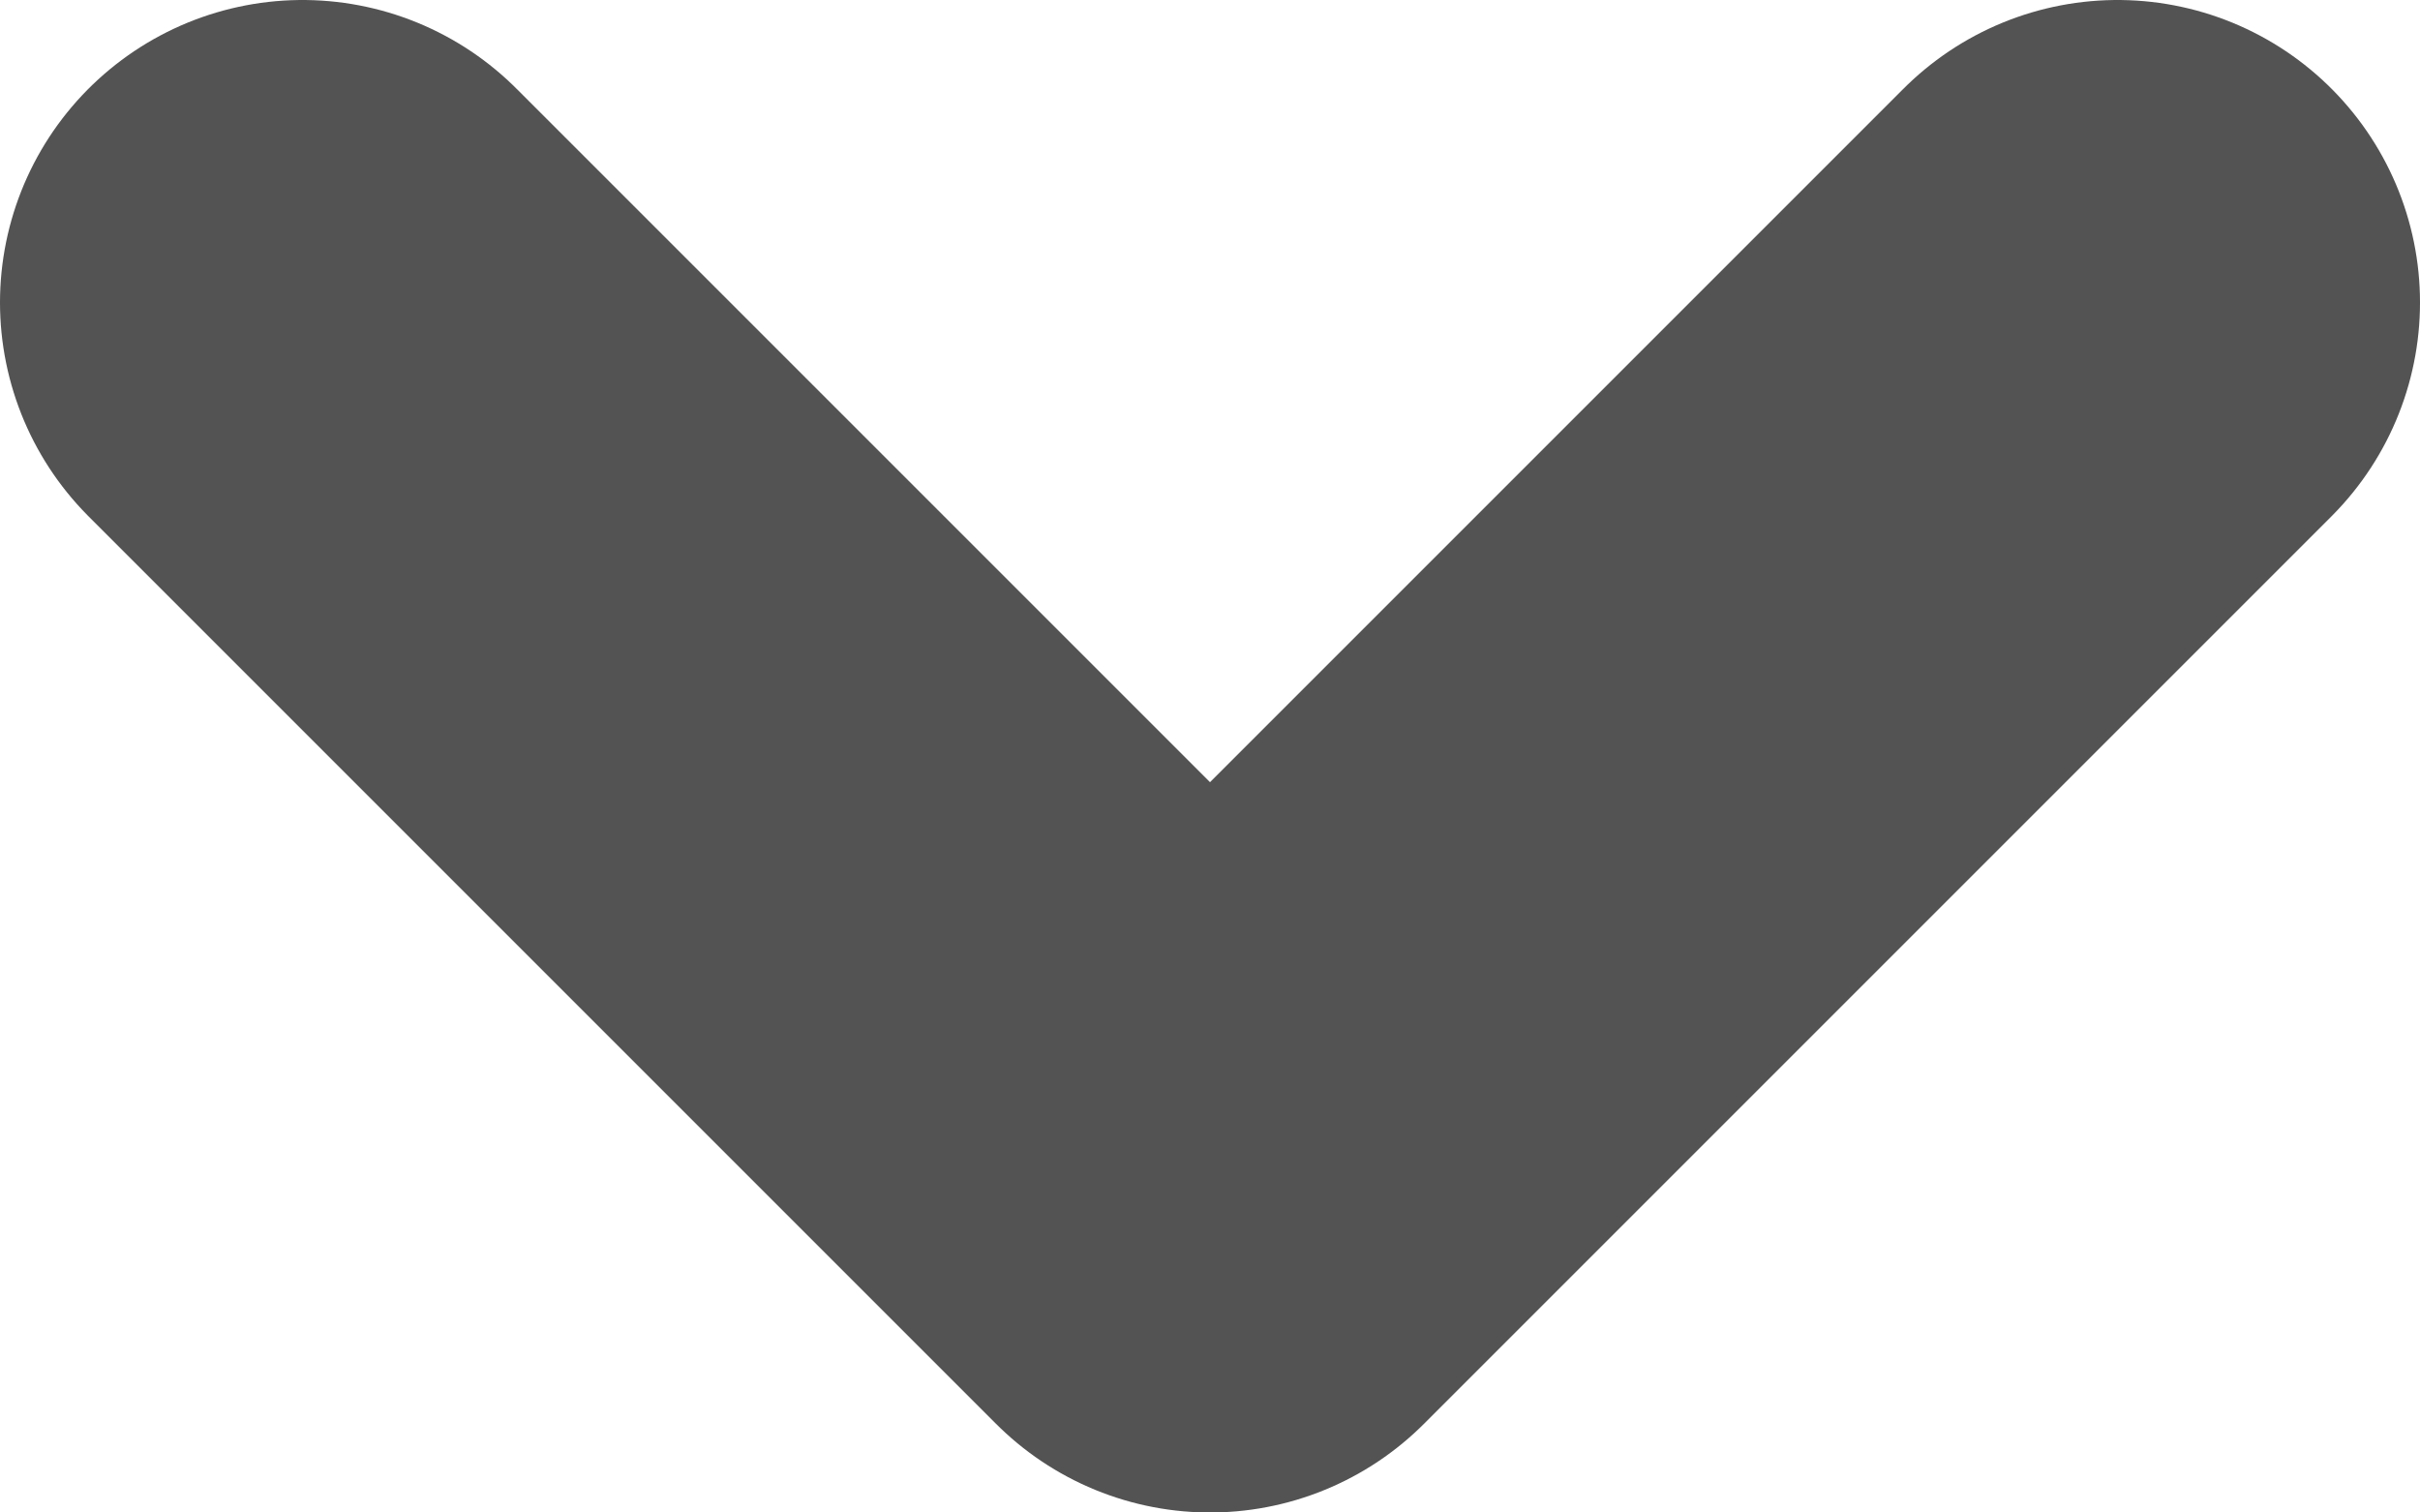 <svg xmlns="http://www.w3.org/2000/svg" width="8" height="5" viewBox="0 0 8 5">
    <path fill="none" fill-rule="evenodd" stroke="#535353" stroke-linecap="round" stroke-linejoin="round" stroke-width="2" d="M7 1L4 4 1 1"/>
</svg>
